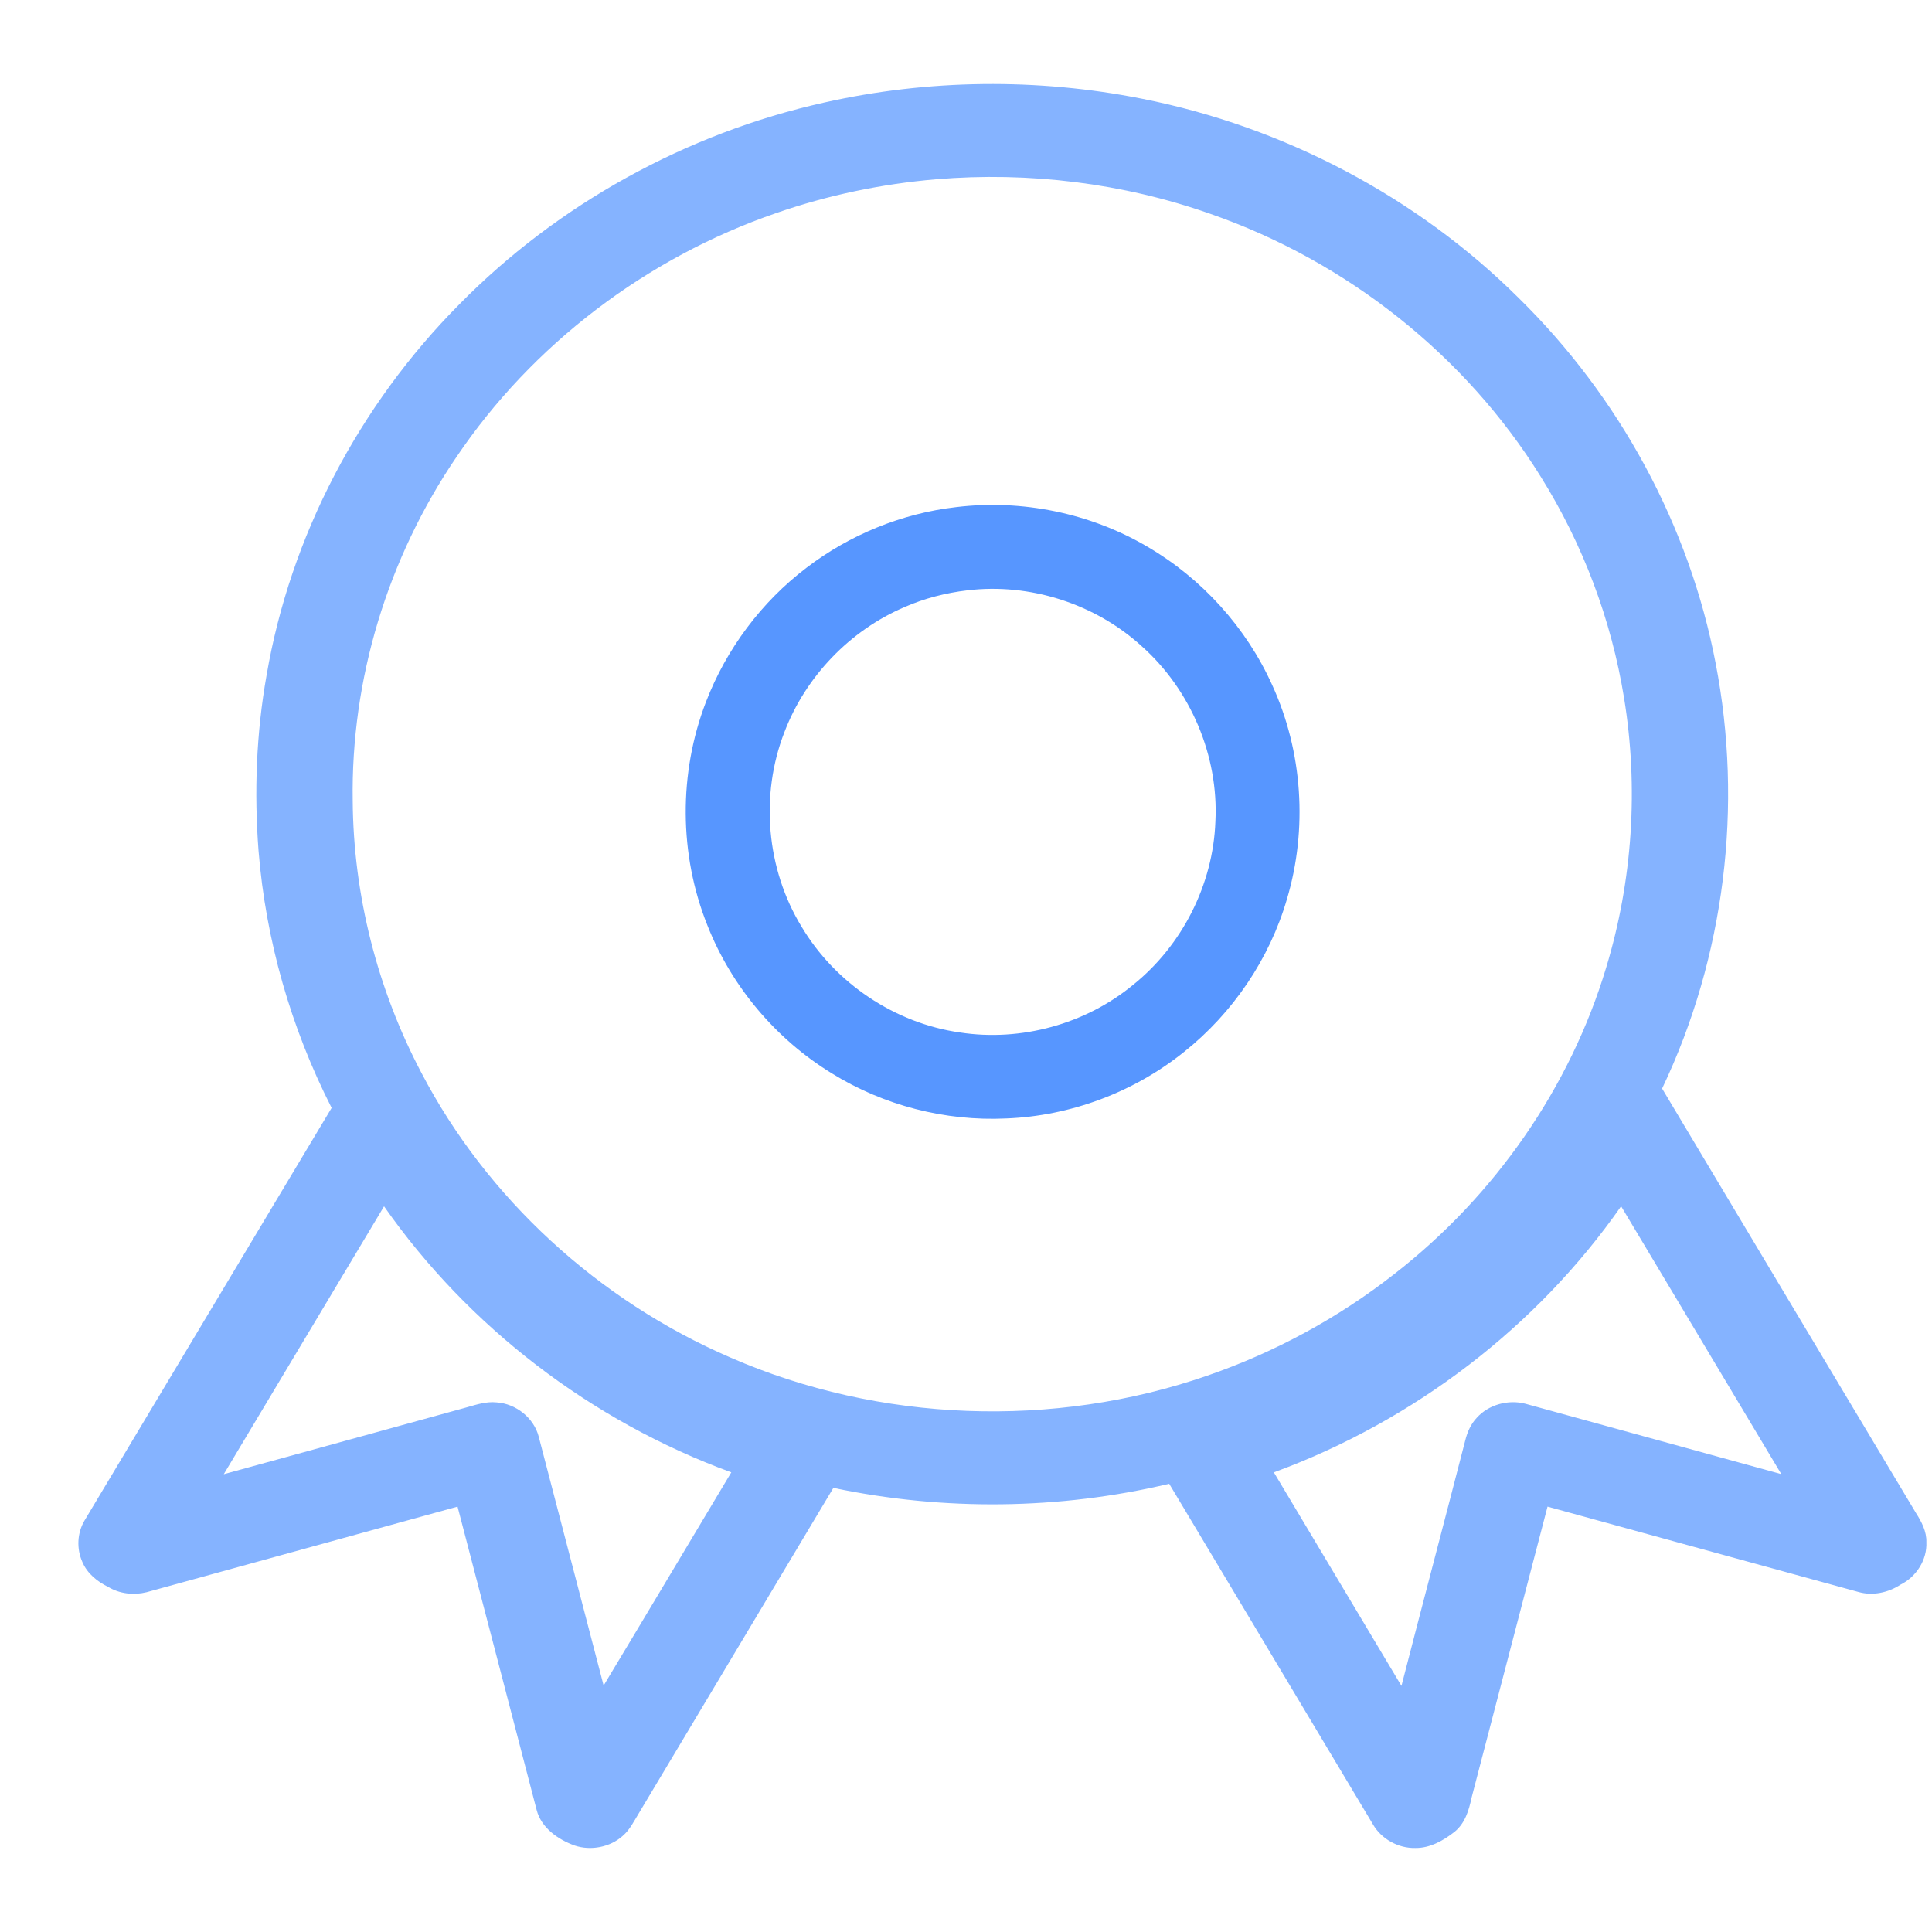 <svg width="23" height="23" viewBox="0 0 23 23" fill="none" xmlns="http://www.w3.org/2000/svg">
<g clip-path="url(#clip0_145_1612)">
<path d="M9.815 1.22C11.052 0.942 12.351 0.928 13.595 1.175C15.29 1.51 16.873 2.348 18.078 3.546C19.283 4.728 20.112 6.263 20.424 7.894C20.753 9.592 20.535 11.388 19.787 12.959C20.794 14.643 21.8 16.327 22.808 18.01C22.875 18.115 22.937 18.231 22.933 18.358C22.943 18.567 22.816 18.77 22.625 18.865C22.48 18.96 22.294 19.001 22.124 18.952C20.89 18.615 19.657 18.274 18.423 17.936C18.12 19.091 17.821 20.248 17.518 21.404C17.487 21.551 17.441 21.705 17.318 21.806C17.186 21.91 17.026 22.002 16.85 22C16.646 22.005 16.446 21.893 16.346 21.721C15.537 20.369 14.729 19.016 13.919 17.664C12.614 17.974 11.235 17.989 9.921 17.713C9.148 19.005 8.376 20.297 7.603 21.59C7.546 21.683 7.497 21.785 7.411 21.858C7.261 21.991 7.034 22.035 6.842 21.971C6.641 21.899 6.444 21.759 6.389 21.549C6.074 20.345 5.763 19.14 5.447 17.936C4.213 18.275 2.979 18.615 1.745 18.955C1.592 18.993 1.424 18.974 1.29 18.893C1.158 18.829 1.038 18.731 0.981 18.596C0.91 18.439 0.918 18.25 1.006 18.102C1.987 16.464 2.967 14.826 3.948 13.189C3.462 12.234 3.164 11.191 3.078 10.13C3.024 9.432 3.051 8.727 3.174 8.036C3.457 6.386 4.272 4.827 5.471 3.62C6.636 2.436 8.165 1.587 9.815 1.22ZM11.145 2.134C10.497 2.189 9.856 2.323 9.245 2.535C7.691 3.069 6.332 4.108 5.433 5.442C4.613 6.647 4.176 8.092 4.199 9.534C4.207 10.655 4.491 11.773 5.017 12.772C5.796 14.263 7.119 15.482 8.7 16.163C10.469 16.934 12.546 17.01 14.372 16.377C15.178 16.099 15.934 15.688 16.599 15.167C17.798 14.235 18.693 12.944 19.122 11.516C19.436 10.479 19.508 9.376 19.334 8.309C19.183 7.379 18.845 6.478 18.341 5.673C17.45 4.237 16.037 3.111 14.404 2.544C13.366 2.179 12.245 2.042 11.145 2.134ZM19.299 14.36C18.3 15.791 16.837 16.915 15.165 17.528C15.671 18.376 16.178 19.223 16.684 20.07C16.935 19.095 17.193 18.121 17.444 17.146C17.468 17.048 17.51 16.953 17.581 16.878C17.721 16.722 17.956 16.657 18.162 16.712C19.177 16.991 20.191 17.27 21.206 17.549C20.57 16.486 19.935 15.423 19.299 14.36ZM2.664 17.55C3.631 17.285 4.597 17.018 5.564 16.752C5.676 16.72 5.791 16.683 5.91 16.695C6.145 16.71 6.356 16.882 6.413 17.102C6.672 18.09 6.927 19.078 7.186 20.066C7.695 19.221 8.199 18.374 8.706 17.528C7.033 16.916 5.572 15.791 4.572 14.361C3.936 15.424 3.3 16.487 2.664 17.55Z" fill="#85B3FF"/>
<path d="M11.383 6.037C12.166 5.942 12.979 6.108 13.659 6.508C14.309 6.887 14.837 7.471 15.146 8.157C15.508 8.948 15.569 9.87 15.321 10.703C15.113 11.417 14.676 12.061 14.094 12.524C13.496 13.004 12.742 13.286 11.976 13.315C11.251 13.349 10.518 13.16 9.901 12.777C9.235 12.369 8.707 11.742 8.421 11.015C8.083 10.172 8.078 9.204 8.404 8.357C8.646 7.727 9.064 7.167 9.601 6.759C10.116 6.365 10.739 6.111 11.383 6.037ZM11.515 7.028C11.259 7.058 11.007 7.123 10.771 7.226C10.12 7.503 9.591 8.053 9.339 8.714C9.046 9.464 9.123 10.346 9.543 11.033C9.943 11.704 10.652 12.181 11.427 12.291C12.154 12.403 12.924 12.192 13.491 11.723C14.074 11.254 14.442 10.529 14.469 9.78C14.509 8.999 14.175 8.212 13.592 7.693C13.037 7.187 12.26 6.938 11.515 7.028Z" fill="#5796FF"/>
</g>
<defs>
<clipPath id="clip0_145_1612">
<rect width="22" height="22" fill="white" transform="translate(0.933 0.5)"/>
</clipPath>
</defs>
</svg>
